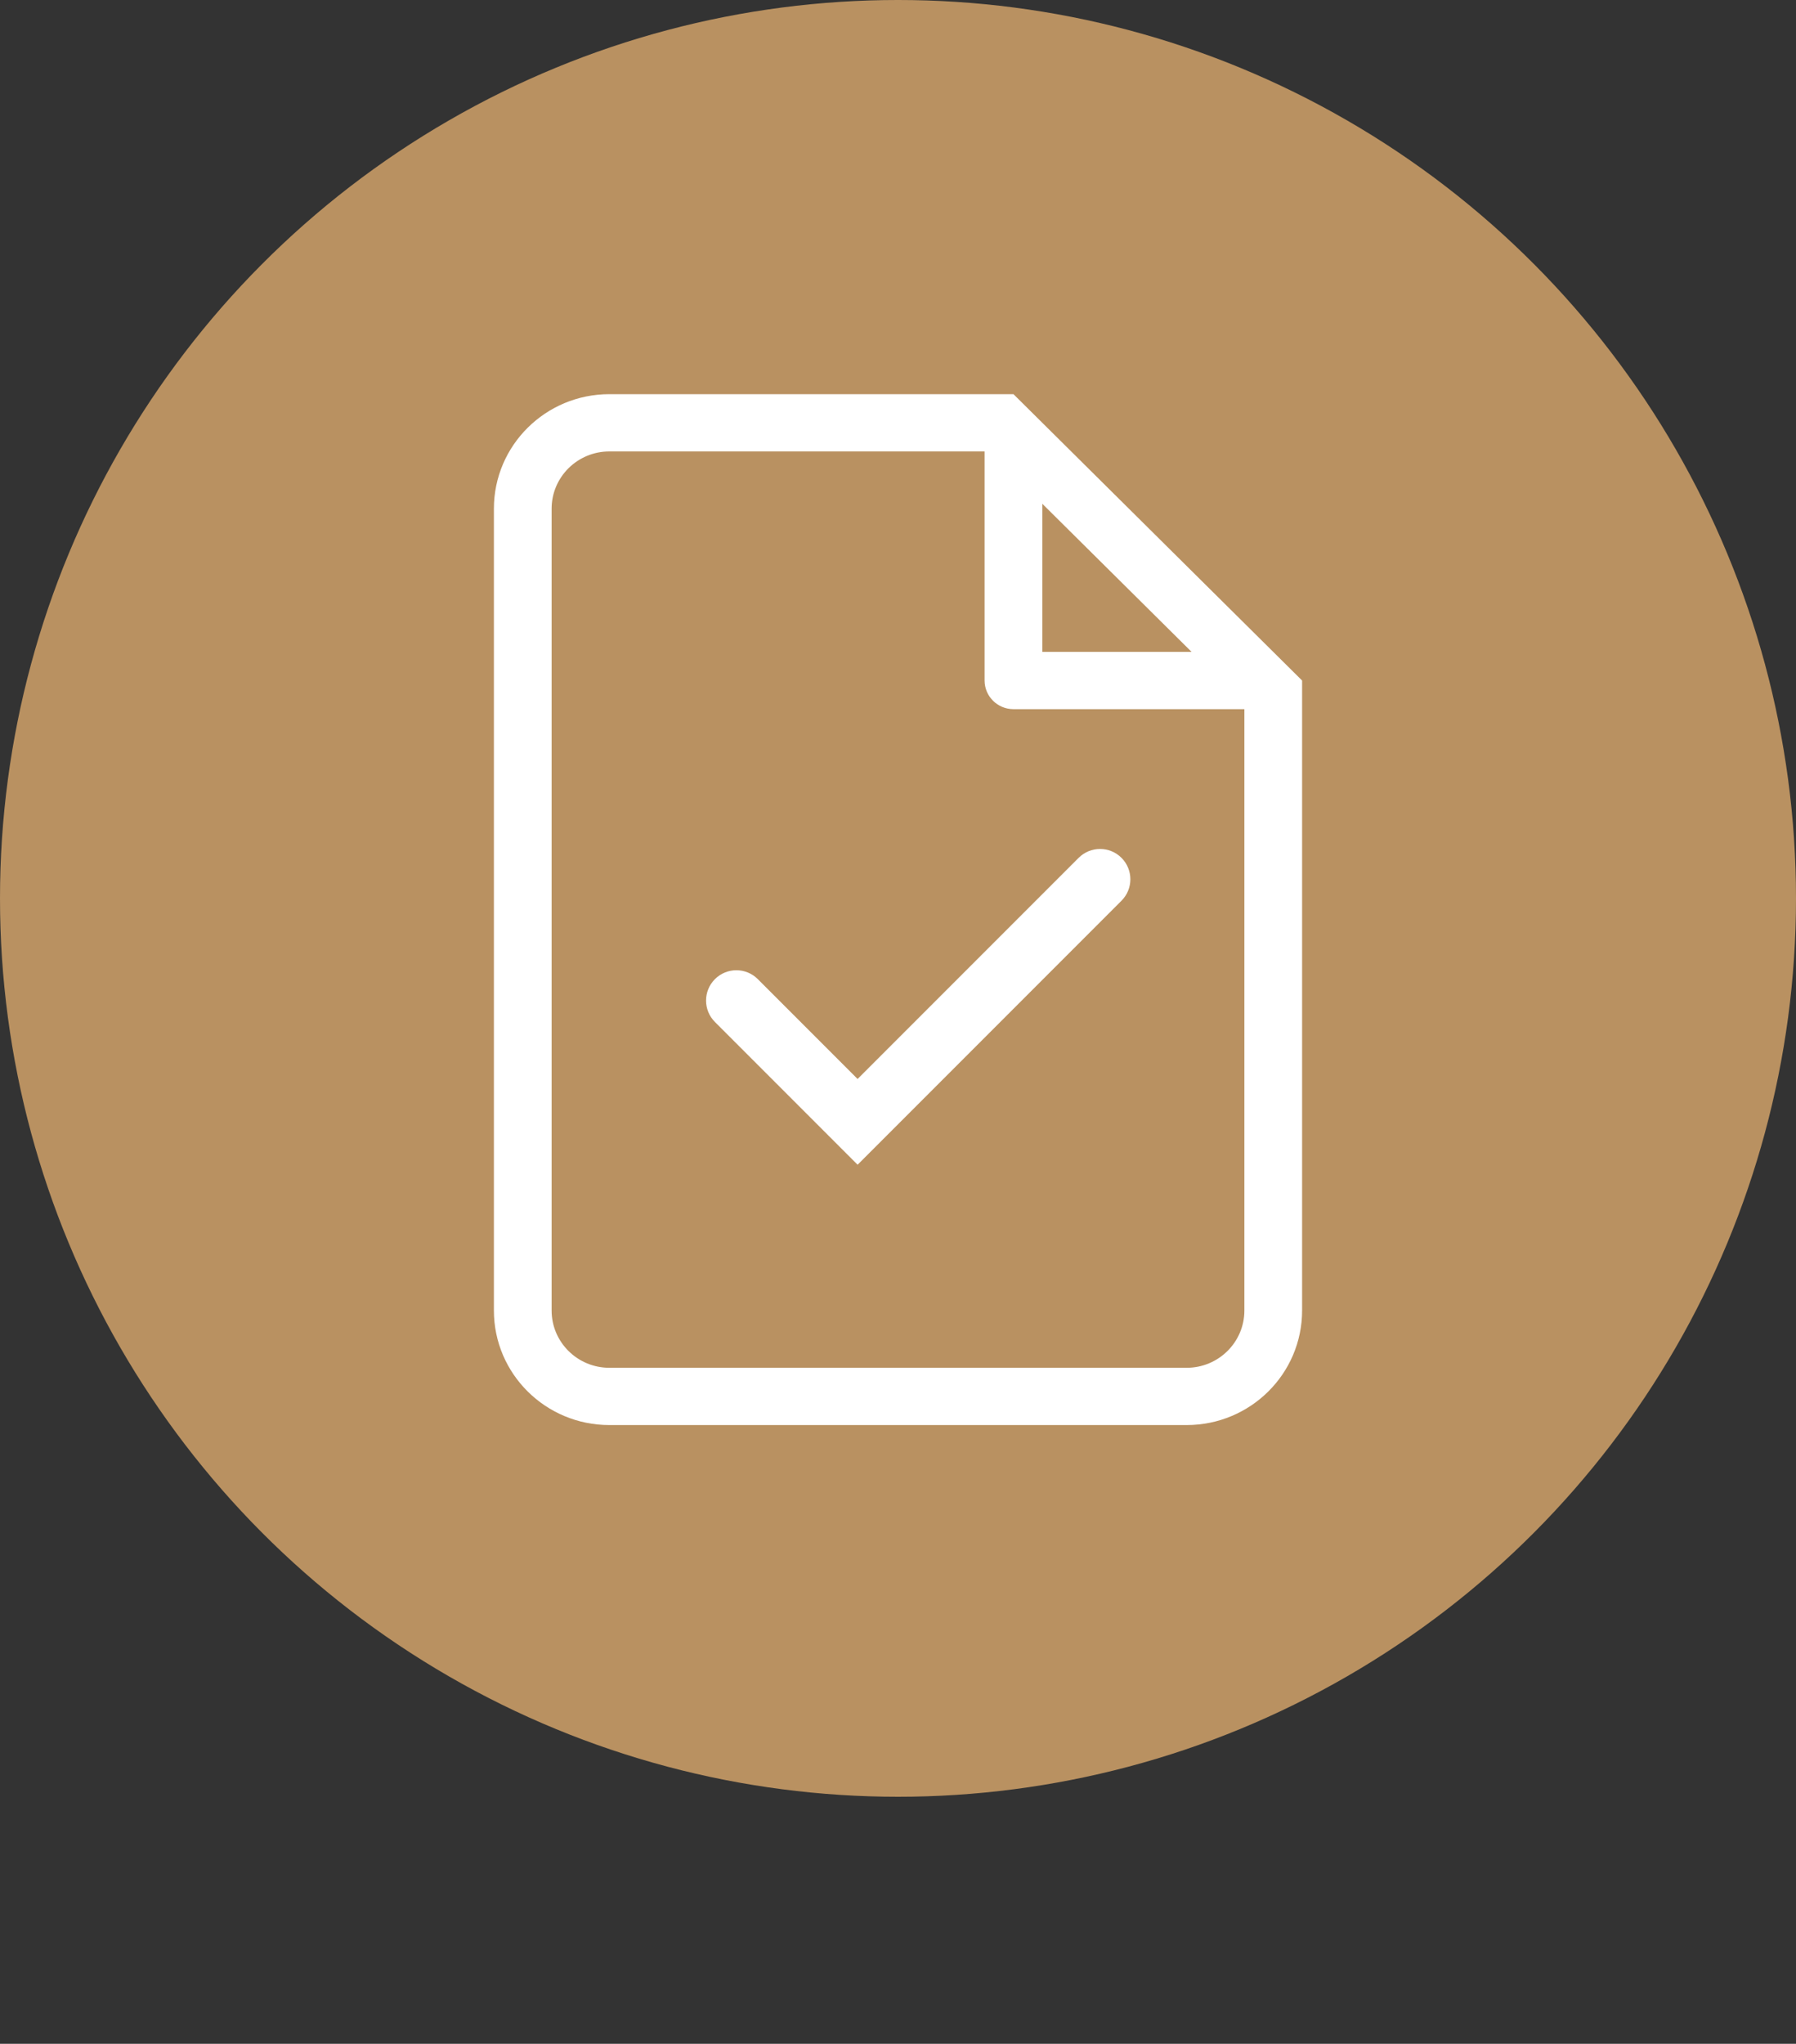 <?xml version="1.0" encoding="UTF-8"?> <svg xmlns="http://www.w3.org/2000/svg" width="80" height="91" viewBox="0 0 80 91" fill="none"><rect x="0" y="0" width="80" height="91" fill="#333333" stroke="none"/> <circle cx="40" cy="40" r="40" fill="#B99161"></circle> <path fill-rule="evenodd" clip-rule="evenodd" d="M45.143 31.575C44.433 31.575 43.857 31.004 43.857 30.3V20.1H27.143C25.723 20.1 24.571 21.241 24.571 22.65V58.35C24.571 59.758 25.723 60.9 27.143 60.9H52.857C54.277 60.9 55.429 59.758 55.429 58.35V31.575H45.143ZM58 30.3V58.35C58 61.166 55.697 63.45 52.857 63.45H27.143C24.303 63.45 22 61.166 22 58.35V22.65C22 19.833 24.303 17.55 27.143 17.55H45.143L58 30.3ZM46.429 22.431L53.078 29.025H46.429V22.431Z" fill="white"></path> <path fill-rule="evenodd" clip-rule="evenodd" d="M49.955 38.195C50.482 38.722 50.482 39.577 49.955 40.104L38.2 51.859L31.846 45.504C31.318 44.977 31.318 44.122 31.846 43.595C32.373 43.068 33.228 43.068 33.755 43.595L38.2 48.041L48.046 38.195C48.573 37.668 49.428 37.668 49.955 38.195Z" fill="white"></path> </svg> 